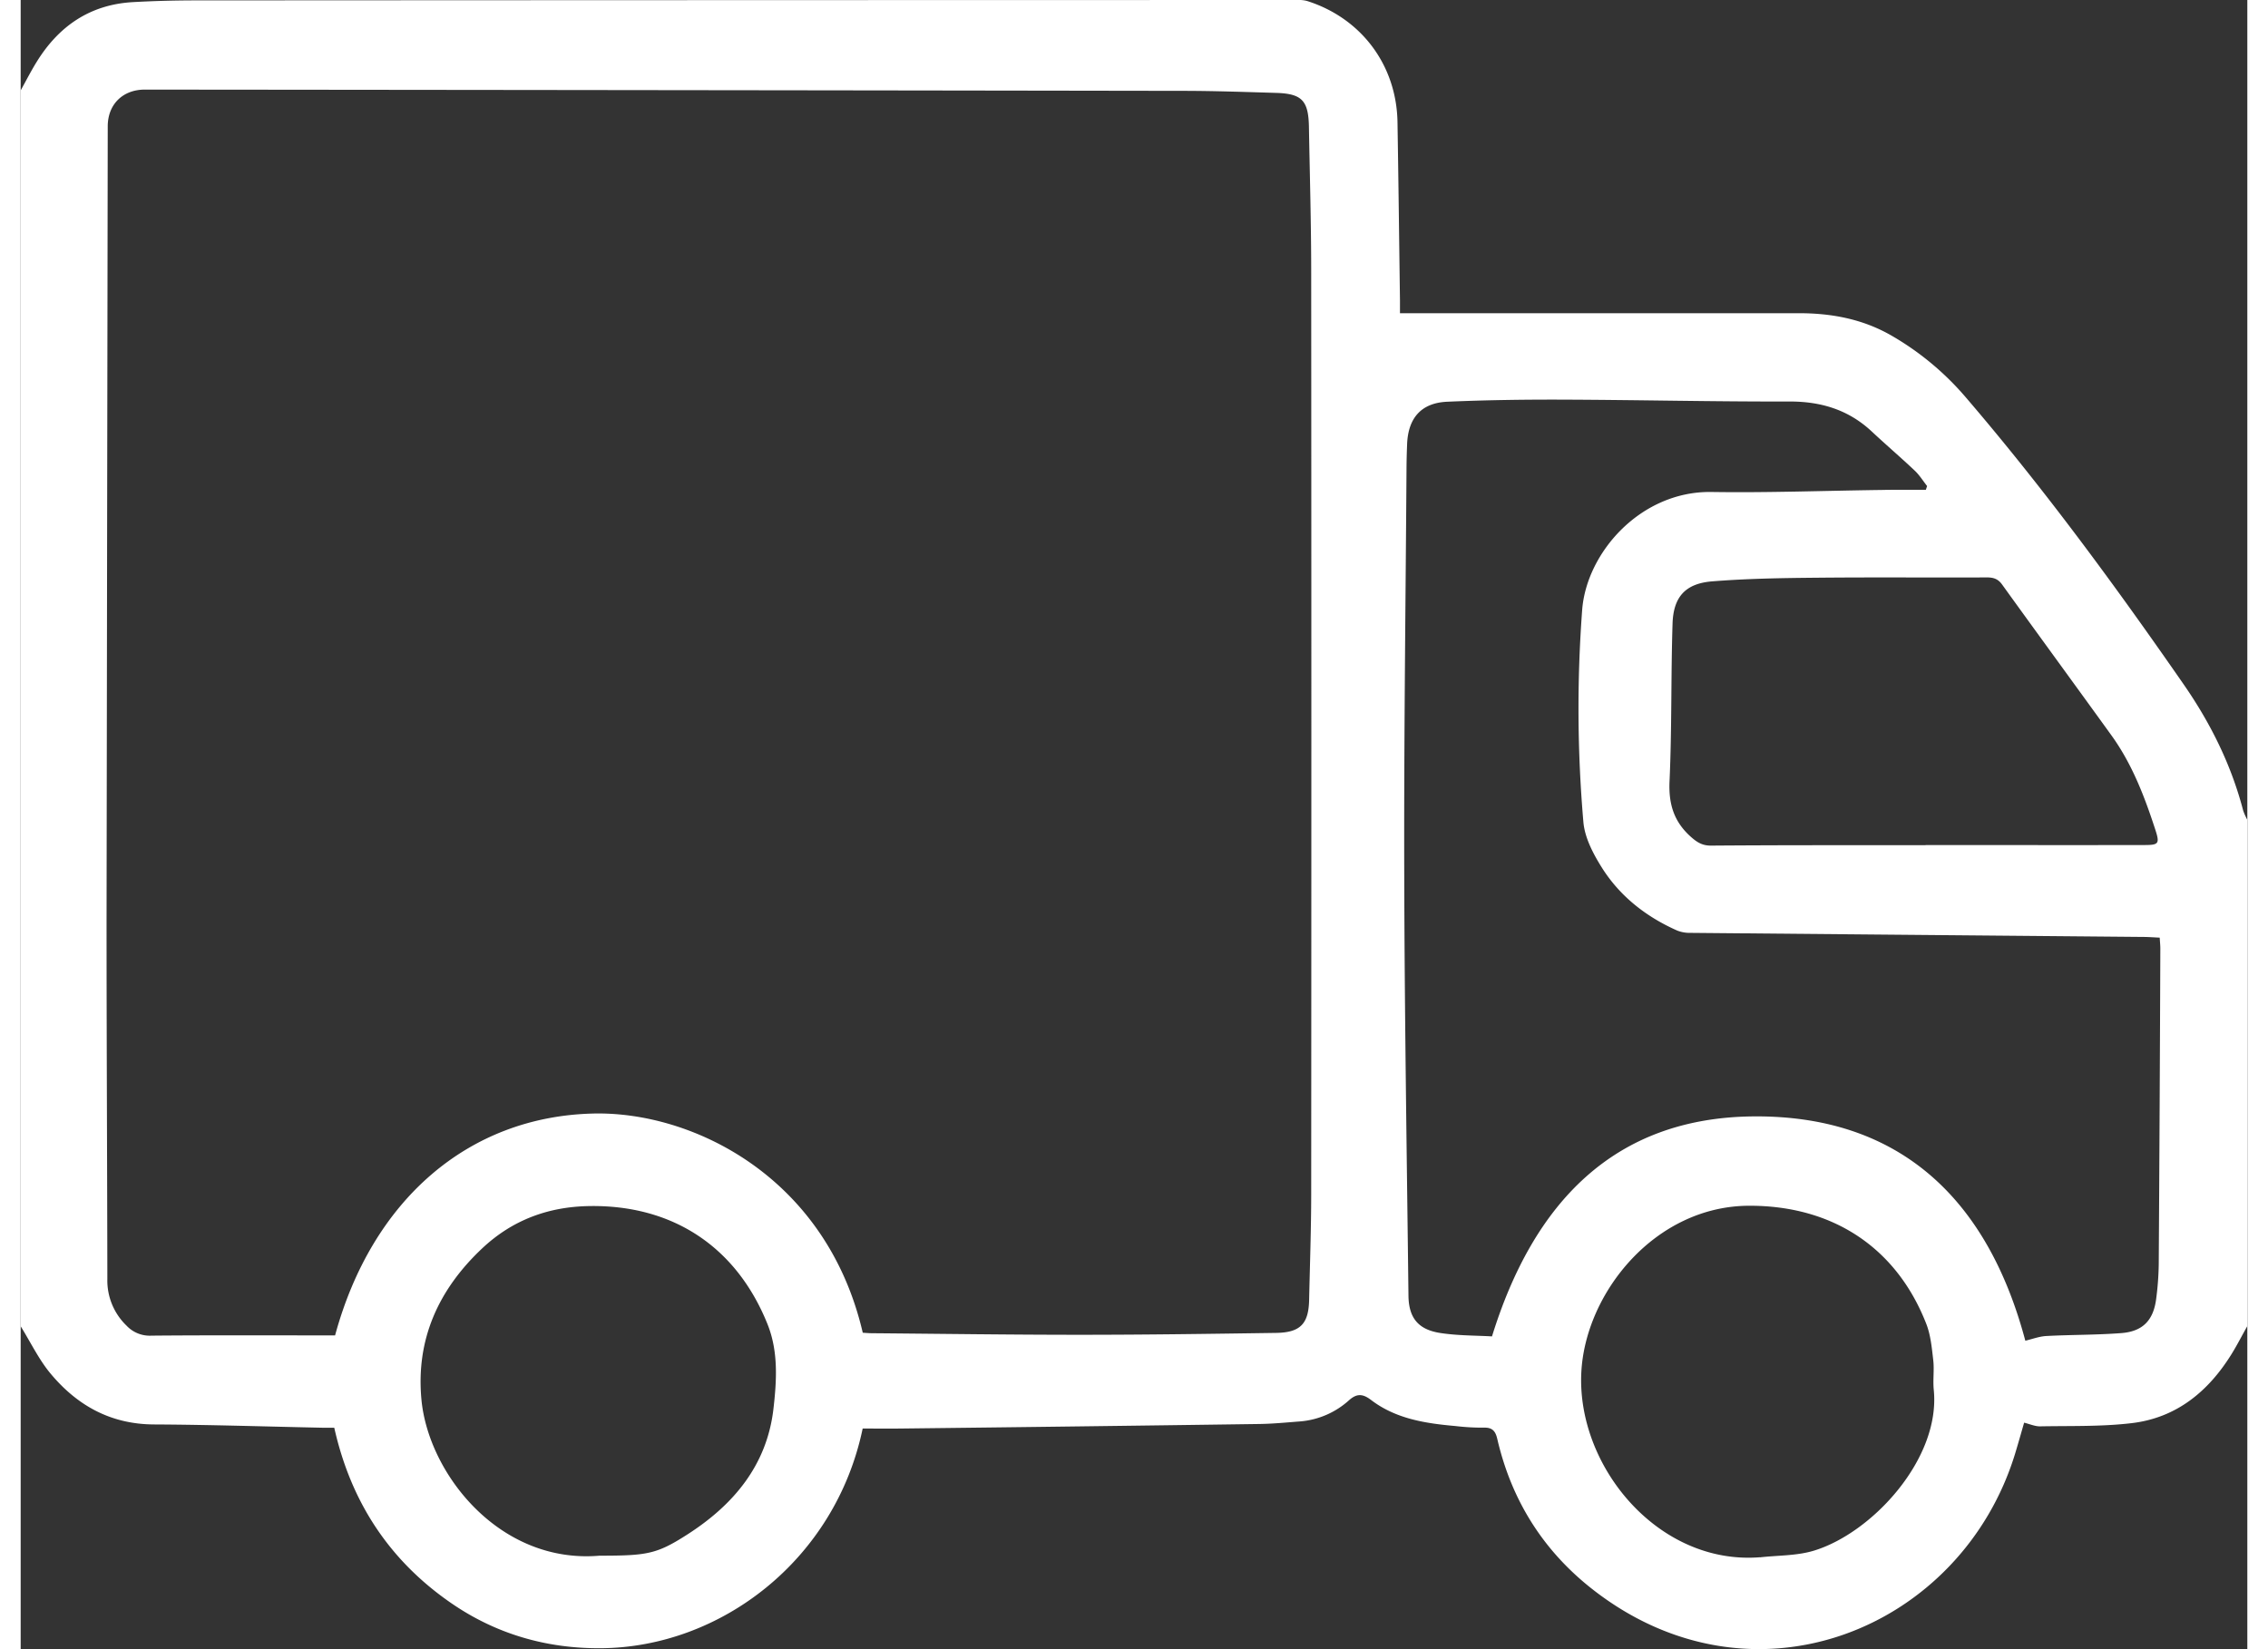 <svg id="Layer_1" data-name="Layer 1" xmlns="http://www.w3.org/2000/svg" fill="#fff" width="22" height="16" viewBox="0 0 980 725.96"><rect x="0" y="0" width="980" height="725.96" fill="#333333" stroke="none"/><path d="M470,761V217c2.35-4.21,4.53-8.52,7.07-12.61,9.72-15.73,23.48-25.18,42.26-26.26,9.31-.53,18.65-.76,28-.77q242.45-.14,484.9-.16a13.18,13.18,0,0,1,3.93.42c23.9,7.56,39.39,28.25,39.81,53.33.43,26.15.74,52.31,1.09,78.47,0,1.78,0,3.56,0,5.64h42q66.74,0,133.47,0c14.32,0,28,2.48,40.76,9.8a125.25,125.25,0,0,1,32.88,27.34c34.52,40.26,65.83,83,96,126.53,11.75,17,20.78,35.23,26,55.26a26.12,26.12,0,0,0,1.79,4V761c-2.27,4-4.39,8.18-6.82,12.12-10.22,16.54-24.28,28.19-44,30.53-13.35,1.59-26.94,1.16-40.43,1.42-2.21,0-4.45-1-6.94-1.62-1.22,4.2-2.48,8.68-3.82,13.13-23.41,77.58-115.44,116-186.56,59.89-21.54-17-35.32-39.13-41.51-65.9-.78-3.35-2.13-5.07-5.93-4.93a100.1,100.1,0,0,1-12.46-.71c-13.21-1.16-26.28-3.17-37.16-11.48-3.7-2.83-6.3-2.82-9.55,0a36.49,36.49,0,0,1-21.58,9.44c-6,.46-12,1.05-17.94,1.14q-79,1.1-157.94,2c-5.63.07-11.26,0-16.74,0-12.06,57.83-62.47,96.36-115.26,96.71-24.14.16-46.46-6.36-66.3-20.18-27-18.77-43.76-44.49-51-76.88-1.6,0-3.26,0-4.91,0-24.82-.51-49.64-1.33-74.46-1.45-19.38-.09-34.3-8.64-46.08-23.1C477.72,775.06,474.19,767.76,470,761Zm370.62,2.86c1.25.07,2.56.2,3.88.21,30.65.25,61.31.7,92,.69,28.65,0,57.31-.41,86-.83,10.74-.15,14.35-4,14.58-14.56.33-15.49.9-31,.91-46.48q.13-202.95,0-405.91c0-21.32-.62-42.65-1-64-.22-11.57-3.12-14.57-14.48-14.9-13.49-.4-27-.88-40.48-.9q-228.69-.35-457.4-.55c-9.7,0-16.29,6.51-16.31,16.13q-.27,174.72-.52,349.43c0,52.66.28,105.31.35,158a27.59,27.59,0,0,0,8.48,20.58,14,14,0,0,0,11,4.37c25.16-.22,50.33-.11,75.49-.11h5.26c16.21-59.6,58.63-96.35,113.61-97.66C765.68,666.32,824.67,695.22,840.62,763.86Zm467.87-371,.57-1.71c-1.8-2.29-3.36-4.83-5.45-6.8-6.17-5.83-12.63-11.35-18.83-17.15-10.29-9.64-22.41-13.32-36.46-13.27-33,.09-66-.7-99-.82-17.15-.07-34.32.17-51.45.92-11.41.5-17.19,7.13-17.66,18.57-.15,3.67-.25,7.33-.27,11-.39,59.32-1.16,118.64-1,178,.14,62,1.13,124,1.86,185.94.12,9.85,4.35,15,14.2,16.46,7.67,1.16,15.53,1.06,22.56,1.47,18-58.11,53.28-96.62,115.85-96.85,65.6-.24,102.88,38.6,118.88,98.75,3-.69,6.08-1.9,9.26-2.07,11-.59,22-.44,32.94-1.28,9.58-.72,14.26-5.72,15.42-15.3a131,131,0,0,0,1.1-14.93q.45-69.5.7-139c0-1.47-.16-2.93-.27-4.85-2.51-.11-4.79-.29-7.07-.31q-99.72-.89-199.43-1.79a15.17,15.17,0,0,1-5.82-1c-13.55-6-25-14.87-33-27.4-3.9-6.17-7.76-13.41-8.34-20.45a582.89,582.89,0,0,1-.53-93.34c1.94-25.3,25.82-52.37,56.94-51.89,25,.38,50-.57,75-.89C1295.64,392.74,1302.07,392.81,1308.49,392.81Zm-.08,156.44v-.13c32.15,0,64.3.07,96.45,0,6.24,0,6.61-.71,4.61-6.86-4.75-14.6-10.24-28.9-19.31-41.46-16-22.16-32.11-44.18-48.08-66.34-1.79-2.5-3.81-3.15-6.72-3.14-25.16.1-50.32-.12-75.48.13-15.14.14-30.32.39-45.41,1.6-11.73.94-17.07,6.78-17.44,18.6-.74,23.14-.28,46.32-1.33,69.44-.45,10.14,2,17.94,9.61,24.61,2.69,2.36,5,3.69,8.63,3.67C1245.43,549.19,1276.92,549.25,1308.41,549.25ZM724.77,862c20.9,0,25.16-.68,38.52-9.25,20.33-13,35.08-30.43,38-55.21,1.45-12.46,2.27-25.4-2.62-37.53-13.72-34.09-41.82-52.53-78.48-51.91-18.08.3-33.87,6.19-47.11,18.66-19.18,18.07-29.19,40-26.69,66.54C649.43,825.91,680.78,865.77,724.77,862Zm510.71.73c7.9-.9,16.15-.65,23.65-2.91,25.7-7.74,55.95-40.47,52.86-70.86-.43-4.29.27-8.7-.22-13-.63-5.41-1.13-11.06-3.09-16.06-13.25-33.86-41.52-52-77.8-51.94-41.45,0-72.2,38.26-74,73.27C1154.73,822.63,1190.74,866.23,1235.48,862.69Z" transform="translate(-470 -177.19)"/></svg>